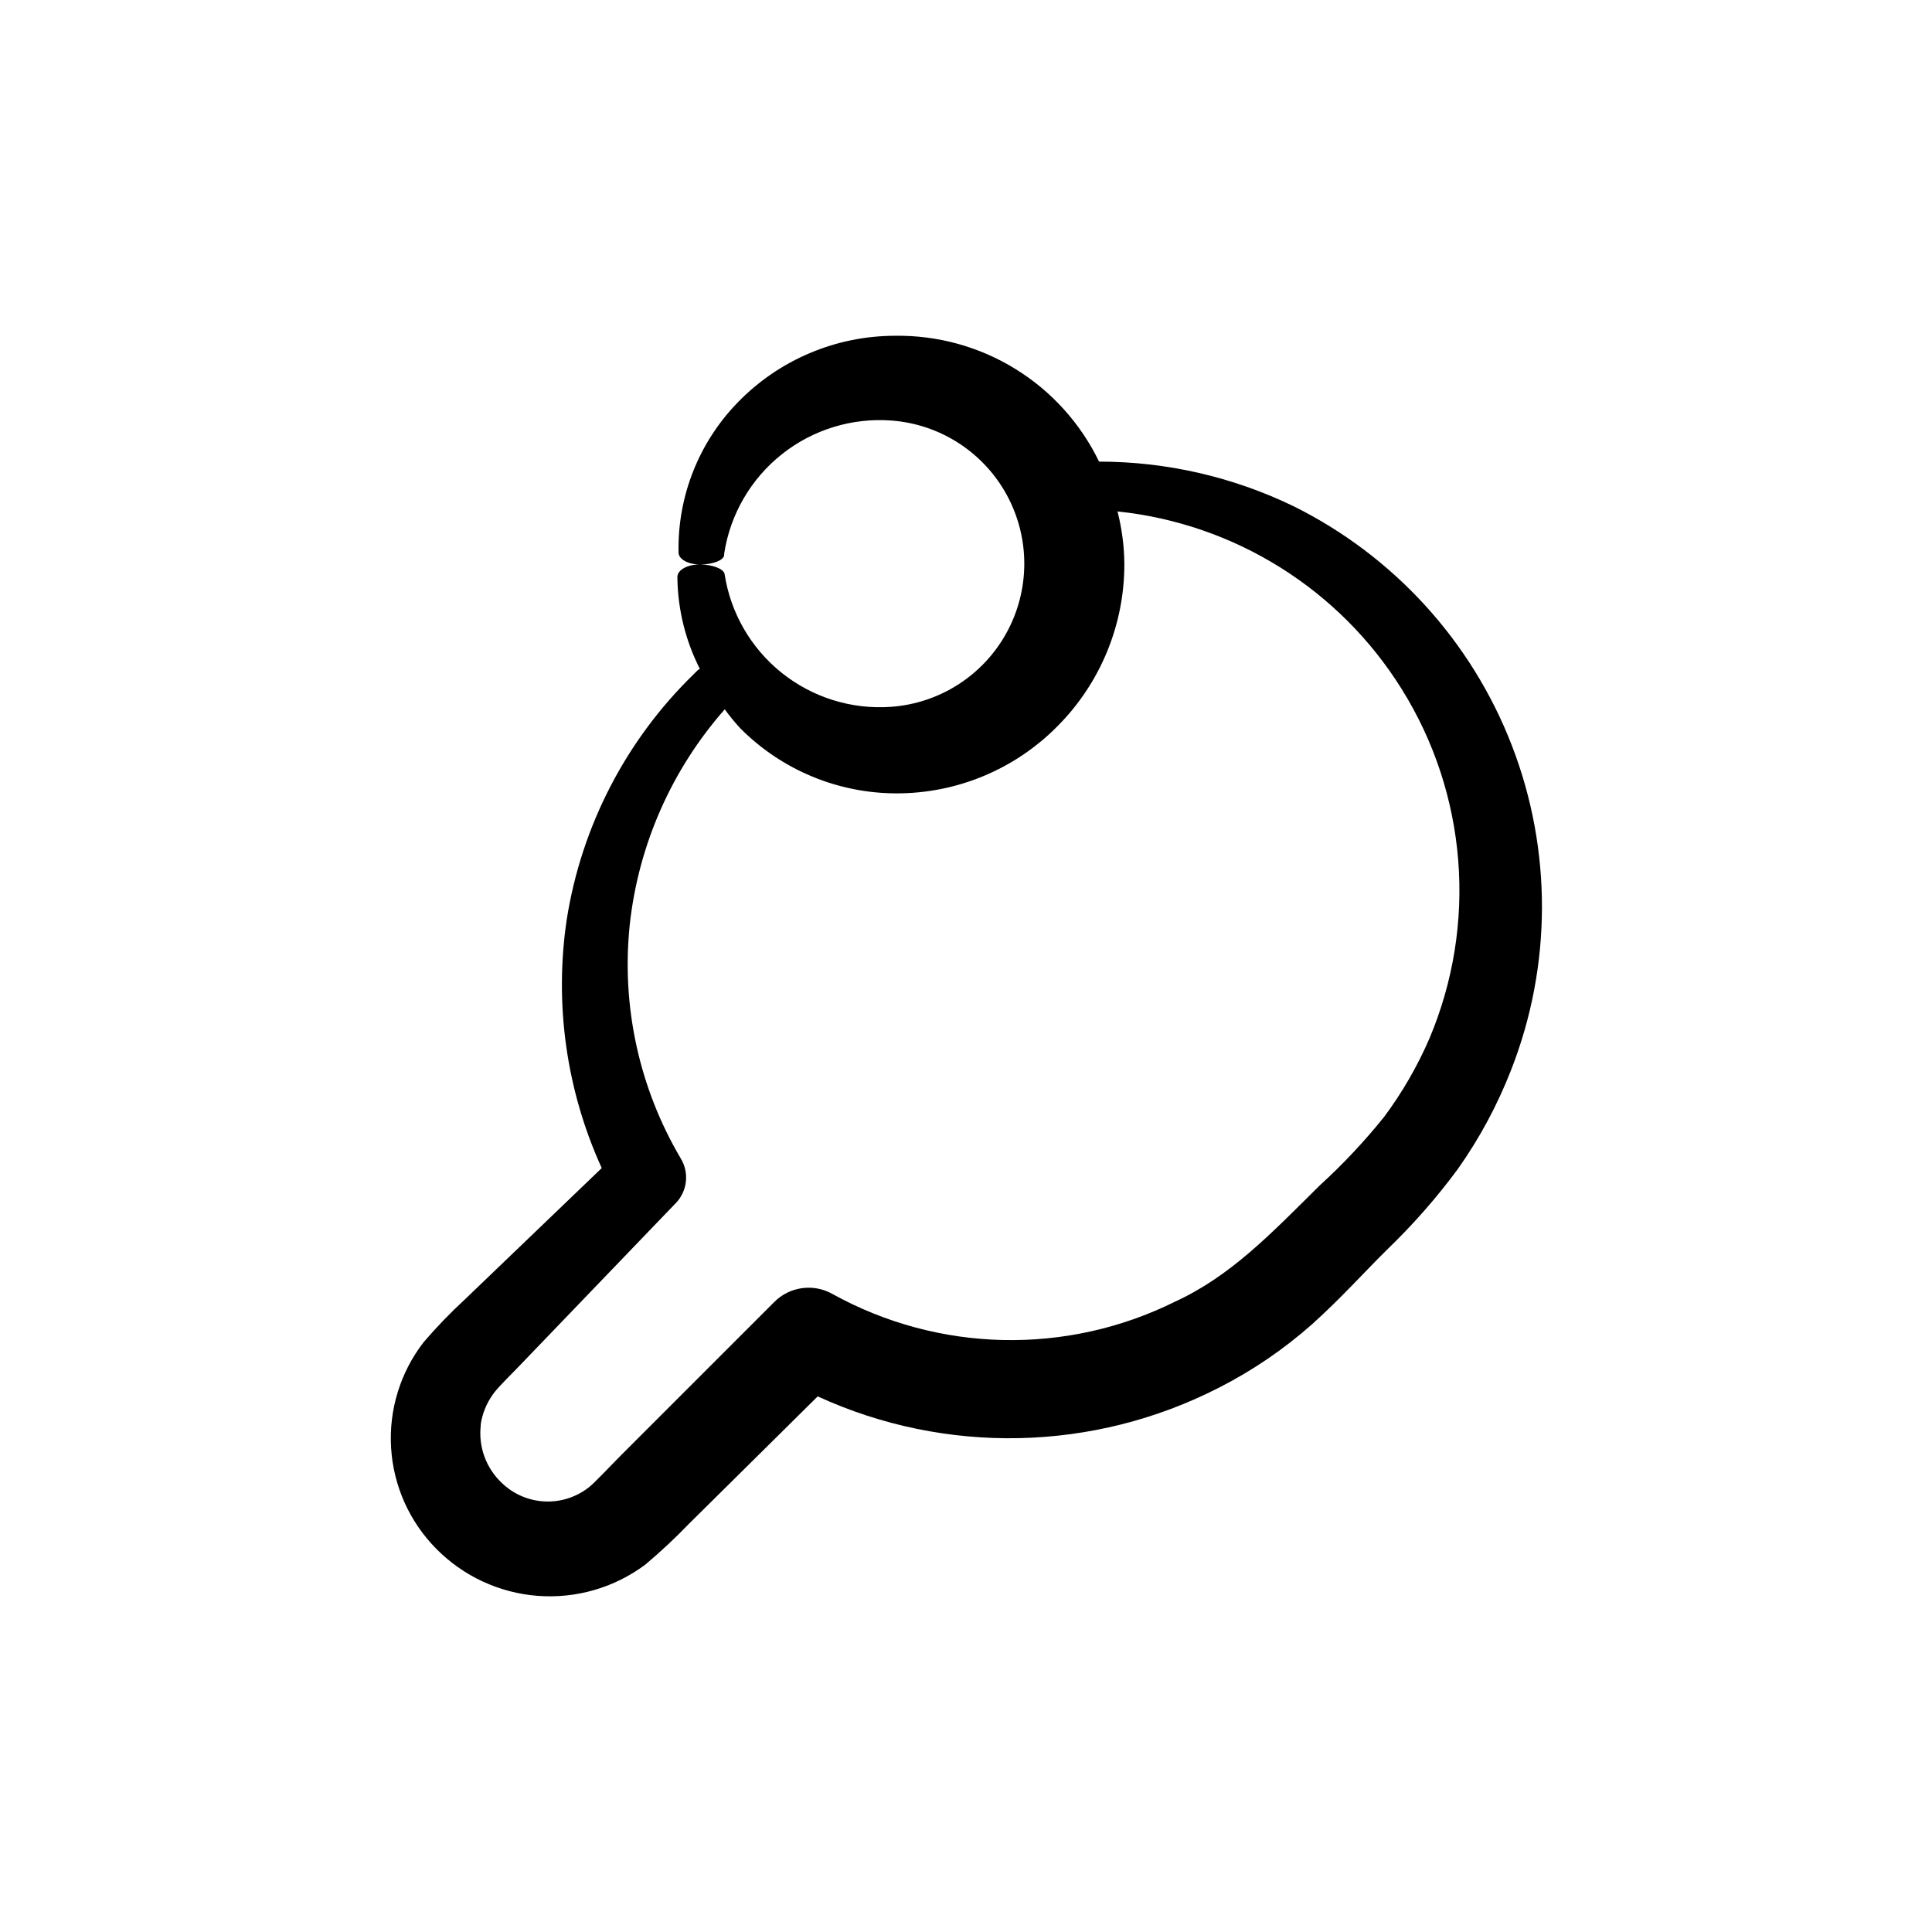 <?xml version="1.0" encoding="UTF-8"?>
<!-- Uploaded to: SVG Repo, www.svgrepo.com, Generator: SVG Repo Mixer Tools -->
<svg fill="#000000" width="800px" height="800px" version="1.1" viewBox="144 144 512 512" xmlns="http://www.w3.org/2000/svg">
 <path d="m256.26 499.7c-6.168 7.977-9.23 17.918-8.617 27.98 0.609 10.062 4.856 19.562 11.941 26.734 7.168 7.281 16.727 11.727 26.918 12.504 10.188 0.777 20.312-2.16 28.5-8.273 4.09-3.438 7.988-7.086 11.691-10.934l34.008-33.656v0.004c33.934 15.562 73.129 14.711 106.35-2.32 8.91-4.539 17.203-10.195 24.688-16.824 7.809-7.055 13.148-13.098 19.699-19.598v-0.004c6.914-6.637 13.254-13.848 18.941-21.562 5.731-8.113 10.449-16.895 14.059-26.148 10.84-27.613 10.93-58.289 0.25-85.965-10.68-27.68-31.355-50.34-57.938-63.512-16.055-7.762-33.656-11.793-51.488-11.793-4.906-10.137-12.602-18.66-22.188-24.566-9.586-5.91-20.664-8.957-31.922-8.785-15.684 0.027-30.688 6.387-41.613 17.633-10.359 10.629-16.02 24.965-15.719 39.805 0 1.812 2.621 3.223 5.894 3.176 3.273-0.051 6.047-1.109 6.195-2.469v-0.406c1.594-10.398 7.059-19.809 15.301-26.352 8.238-6.539 18.645-9.723 29.137-8.914 12.895 0.996 24.398 8.48 30.539 19.863 6.141 11.383 6.074 25.105-0.172 36.43s-17.816 18.699-30.723 19.578c-10.418 0.715-20.723-2.516-28.871-9.051-8.148-6.531-13.543-15.891-15.109-26.215-0.301-1.309-3.074-2.418-6.398-2.469-3.324-0.051-5.945 1.359-6.098 3.176v0.504c0.137 8.34 2.168 16.539 5.945 23.98 0 0-0.453 0.25-0.707 0.504l-0.855 0.855c-17.973 17.465-29.797 40.285-33.703 65.043-3.344 22.398-0.125 45.289 9.27 65.898l-36.273 34.812c-3.863 3.562-7.516 7.348-10.934 11.336zm15.113 21.914c0.418-2.906 1.523-5.668 3.227-8.059 1.109-1.715 5.644-6.047 8.613-9.219l39.551-41.16 0.352-0.352v-0.004c3.043-3.188 3.582-8.016 1.309-11.789-11.016-18.625-15.766-40.293-13.551-61.816 2.277-21.227 11.078-41.219 25.191-57.234 1.277 1.758 2.656 3.438 4.129 5.039 10.965 11.023 25.867 17.223 41.414 17.23 15.992 0.016 31.324-6.371 42.57-17.734 11.457-11.461 17.859-27.023 17.785-43.227-0.051-4.641-0.66-9.262-1.812-13.754 30.996 3.227 58.77 20.57 75.27 47.004 17.434 27.867 20.18 62.484 7.356 92.75-3.172 7.324-7.18 14.254-11.941 20.656-5.211 6.496-10.922 12.578-17.078 18.188-13.25 13.148-23.781 24.133-38.391 30.832v0.004c-28.73 14.242-62.617 13.492-90.688-2.016-5.074-2.906-11.477-2.016-15.566 2.164l-40.305 40.305c-3.074 3.074-7.406 7.758-8.867 8.816-3.34 2.586-7.504 3.883-11.723 3.652s-8.211-1.977-11.25-4.91c-4.188-3.949-6.246-9.652-5.543-15.367z"/>
</svg>